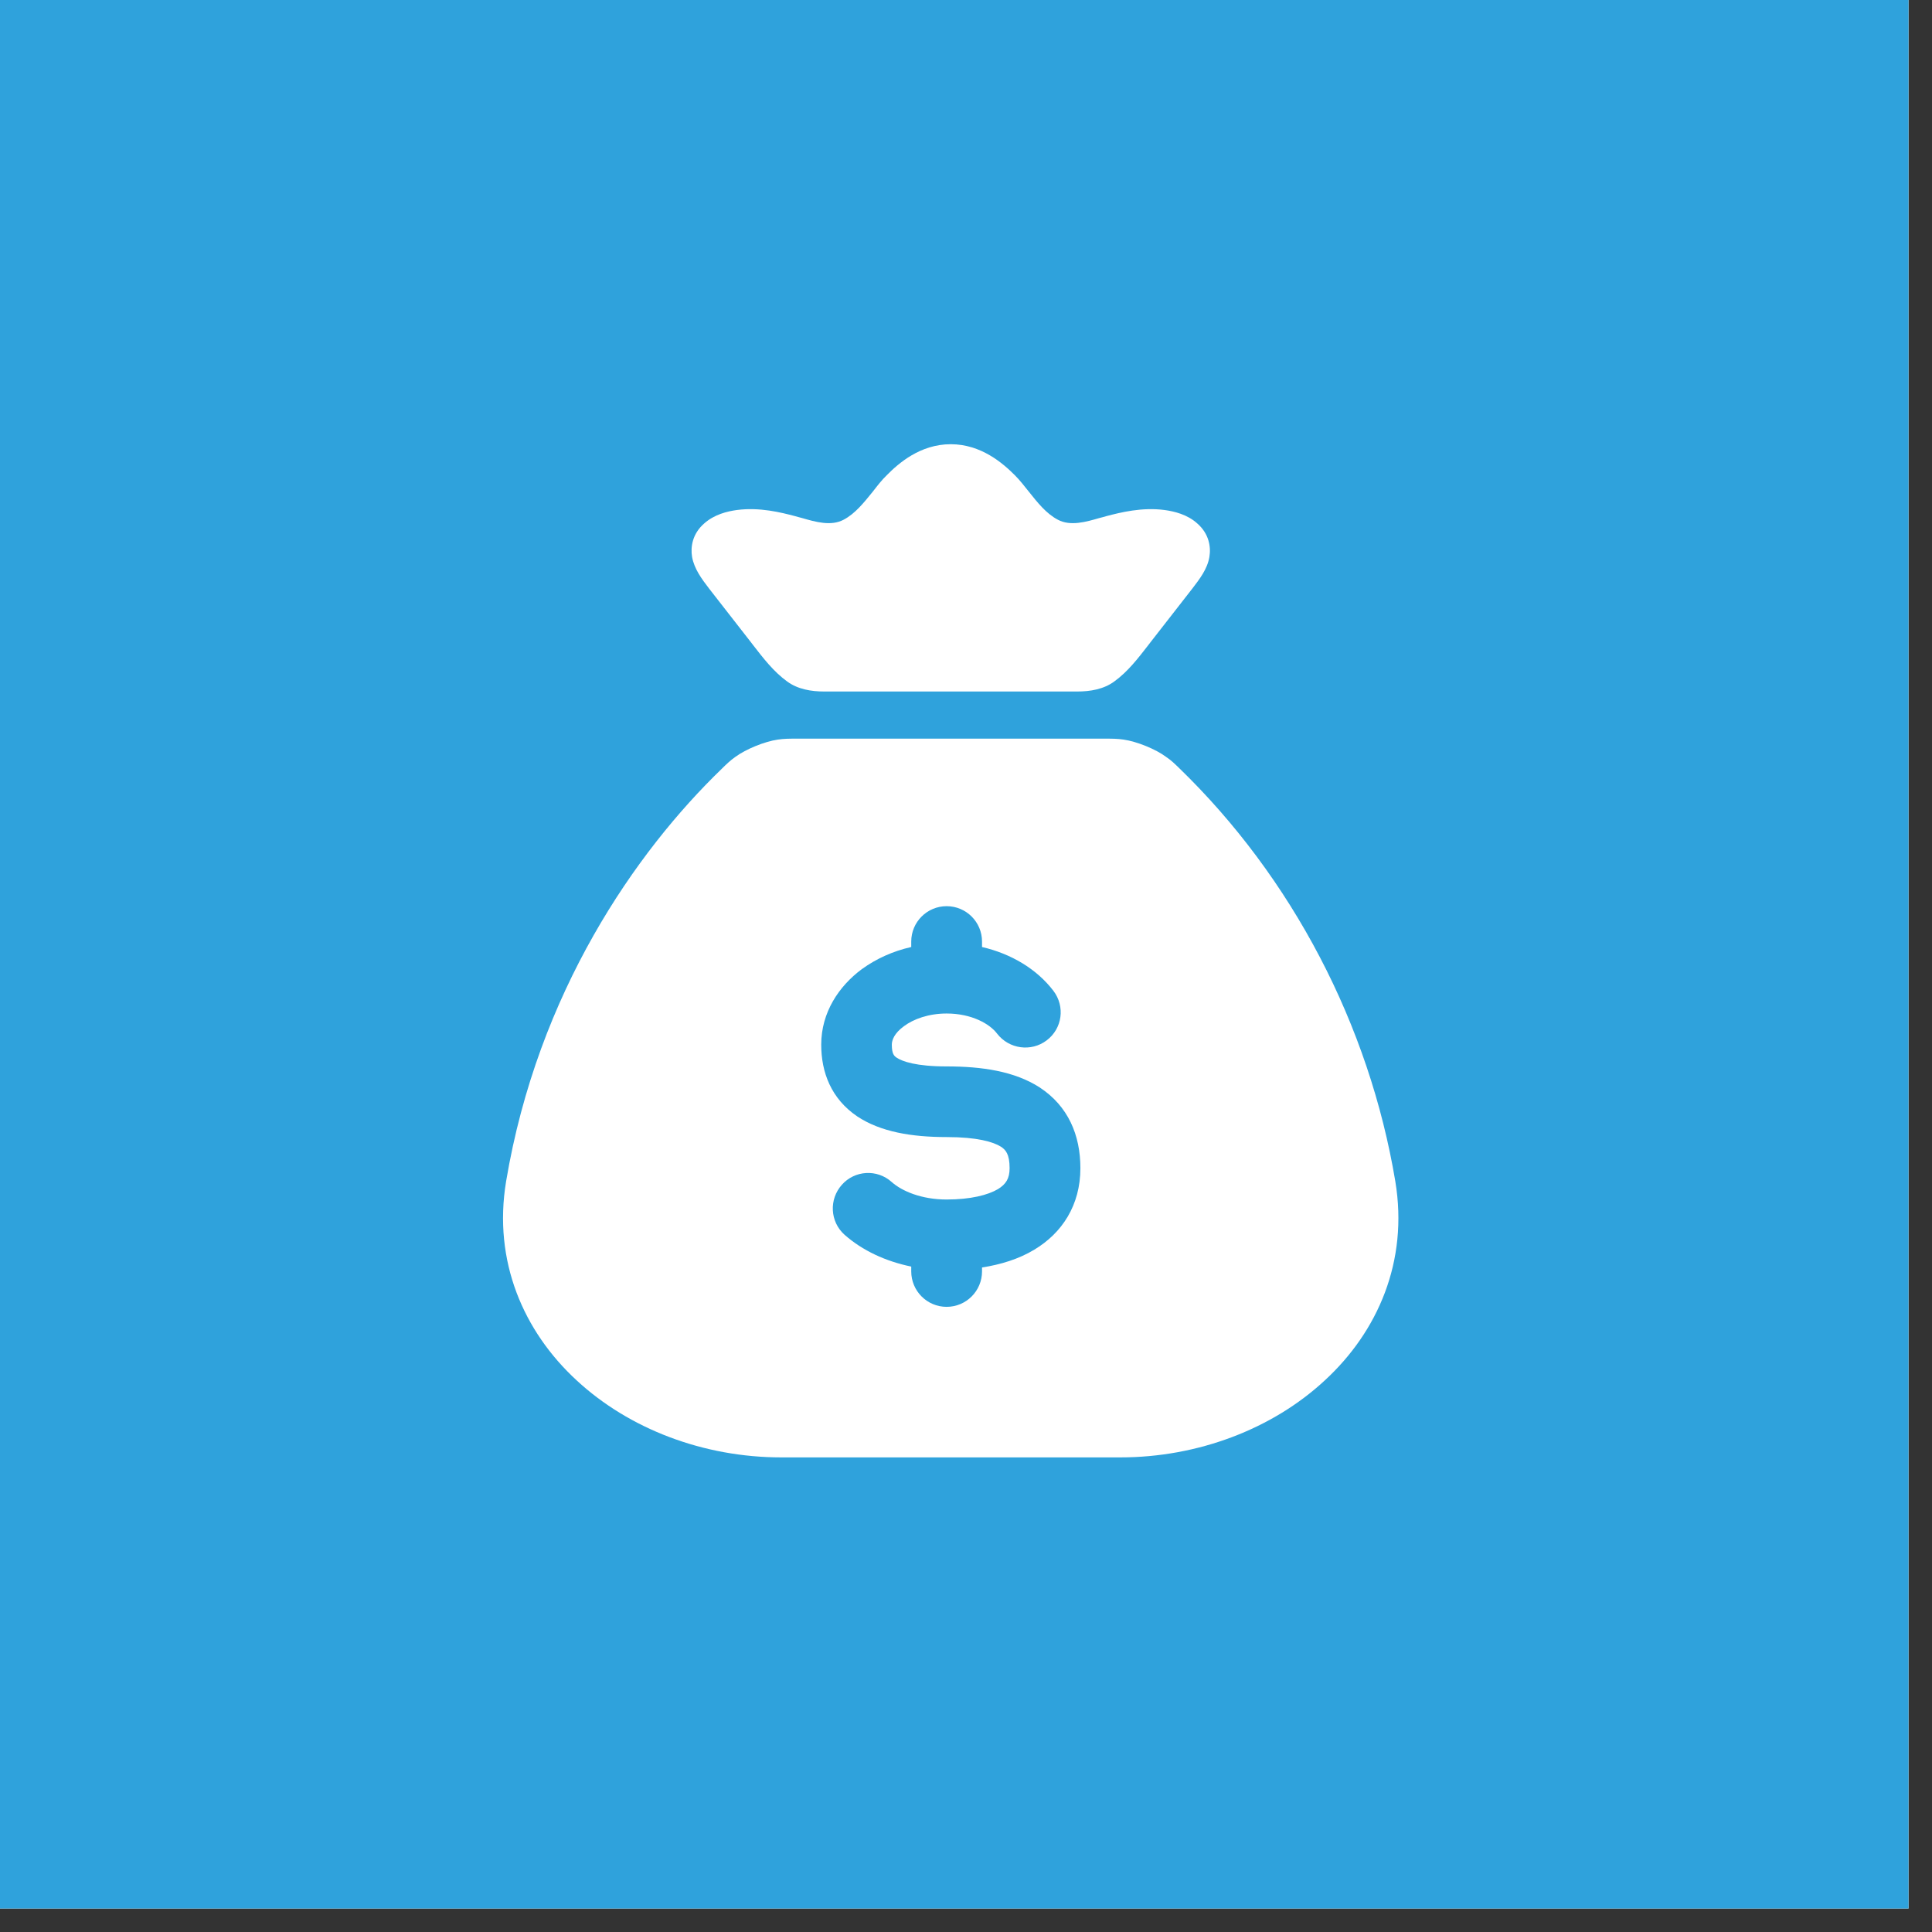 <svg xmlns="http://www.w3.org/2000/svg" xmlns:xlink="http://www.w3.org/1999/xlink" width="54" viewBox="0 0 40.5 40.5" height="54" preserveAspectRatio="xMidYMid meet"><rect x="0" y="0" width="40.5" height="40.5" fill="#333333" stroke="none"/><defs><clipPath id="1cbcd322b0"><path d="M 0 0 L 40.008 0 L 40.008 40.008 L 0 40.008 Z M 0 0 " clip-rule="nonzero"></path></clipPath></defs><g clip-path="url(#1cbcd322b0)"><path fill="#ffffff" d="M 0 0 L 40.008 0 L 40.008 40.008 L 0 40.008 Z M 0 0 " fill-opacity="1" fill-rule="nonzero"></path><path fill="#2fa2dc" d="M 0 0 L 40.008 0 L 40.008 40.008 L 0 40.008 Z M 0 0 " fill-opacity="1" fill-rule="nonzero"></path></g><path fill="#ffffff" d="M 19.93 9.312 C 19.289 9.312 18.832 9.715 18.59 9.961 C 18.484 10.062 18.391 10.184 18.297 10.305 C 18.113 10.531 17.93 10.766 17.684 10.895 C 17.422 11.035 17.094 10.941 16.812 10.859 C 16.762 10.848 16.715 10.832 16.668 10.82 C 16.371 10.742 15.926 10.629 15.449 10.691 C 15.242 10.719 14.973 10.785 14.762 10.973 C 14.512 11.191 14.473 11.469 14.508 11.676 C 14.555 11.93 14.711 12.137 14.863 12.336 L 15.746 13.469 L 15.785 13.52 C 16 13.797 16.215 14.078 16.5 14.285 C 16.723 14.449 17.004 14.496 17.281 14.496 L 22.578 14.496 C 22.855 14.496 23.137 14.449 23.359 14.285 C 23.645 14.078 23.859 13.797 24.074 13.52 L 24.113 13.469 L 24.996 12.336 C 25.148 12.137 25.309 11.93 25.352 11.676 C 25.387 11.469 25.348 11.191 25.098 10.973 C 24.891 10.785 24.617 10.719 24.41 10.691 C 23.938 10.629 23.488 10.742 23.191 10.82 C 23.148 10.832 23.098 10.848 23.047 10.859 C 22.766 10.941 22.438 11.035 22.176 10.895 C 21.93 10.766 21.746 10.531 21.566 10.305 C 21.469 10.184 21.375 10.062 21.273 9.961 C 21.027 9.715 20.57 9.312 19.93 9.312 Z M 29.25 24.766 C 28.703 21.492 27.094 18.398 24.707 16.09 C 24.609 15.996 24.559 15.945 24.445 15.867 C 24.227 15.703 23.828 15.543 23.555 15.504 C 23.418 15.484 23.32 15.484 23.125 15.484 L 16.734 15.484 C 16.539 15.484 16.441 15.484 16.305 15.504 C 16.031 15.543 15.637 15.703 15.414 15.867 C 15.309 15.941 15.219 16.027 15.129 16.117 C 13.332 17.852 11.273 20.801 10.609 24.766 C 10.332 26.441 10.977 27.914 12.09 28.938 C 13.191 29.957 14.75 30.551 16.379 30.551 L 23.484 30.551 C 25.109 30.551 26.672 29.957 27.77 28.938 C 28.883 27.914 29.527 26.441 29.25 24.766 Z M 20.586 19.738 C 20.586 19.328 20.254 18.996 19.844 18.996 C 19.434 18.996 19.102 19.328 19.102 19.738 L 19.102 19.852 C 18.719 19.938 18.367 20.098 18.066 20.316 C 17.586 20.672 17.215 21.223 17.215 21.898 C 17.215 22.477 17.422 23.031 17.969 23.402 C 18.457 23.727 19.109 23.836 19.844 23.836 C 20.488 23.836 20.824 23.938 20.984 24.039 C 21.078 24.102 21.164 24.188 21.164 24.488 C 21.164 24.707 21.086 24.824 20.922 24.926 C 20.711 25.051 20.348 25.145 19.844 25.145 C 19.316 25.145 18.906 24.969 18.691 24.777 C 18.387 24.504 17.918 24.531 17.648 24.836 C 17.375 25.141 17.398 25.609 17.703 25.883 C 18.078 26.215 18.566 26.441 19.102 26.551 L 19.102 26.652 C 19.102 27.062 19.434 27.395 19.844 27.395 C 20.254 27.395 20.586 27.062 20.586 26.652 L 20.586 26.57 C 20.977 26.508 21.355 26.395 21.684 26.195 C 22.262 25.848 22.648 25.266 22.648 24.488 C 22.648 23.793 22.391 23.188 21.797 22.797 C 21.266 22.453 20.574 22.355 19.844 22.355 C 19.203 22.355 18.914 22.25 18.797 22.172 C 18.746 22.137 18.695 22.098 18.695 21.898 C 18.695 21.805 18.746 21.66 18.949 21.512 C 19.148 21.363 19.465 21.246 19.844 21.246 C 20.371 21.246 20.75 21.465 20.902 21.668 C 21.152 21.992 21.617 22.055 21.941 21.809 C 22.27 21.562 22.332 21.098 22.082 20.77 C 21.73 20.309 21.191 19.992 20.586 19.852 Z M 20.586 19.738 " fill-opacity="1" fill-rule="evenodd"></path></svg>